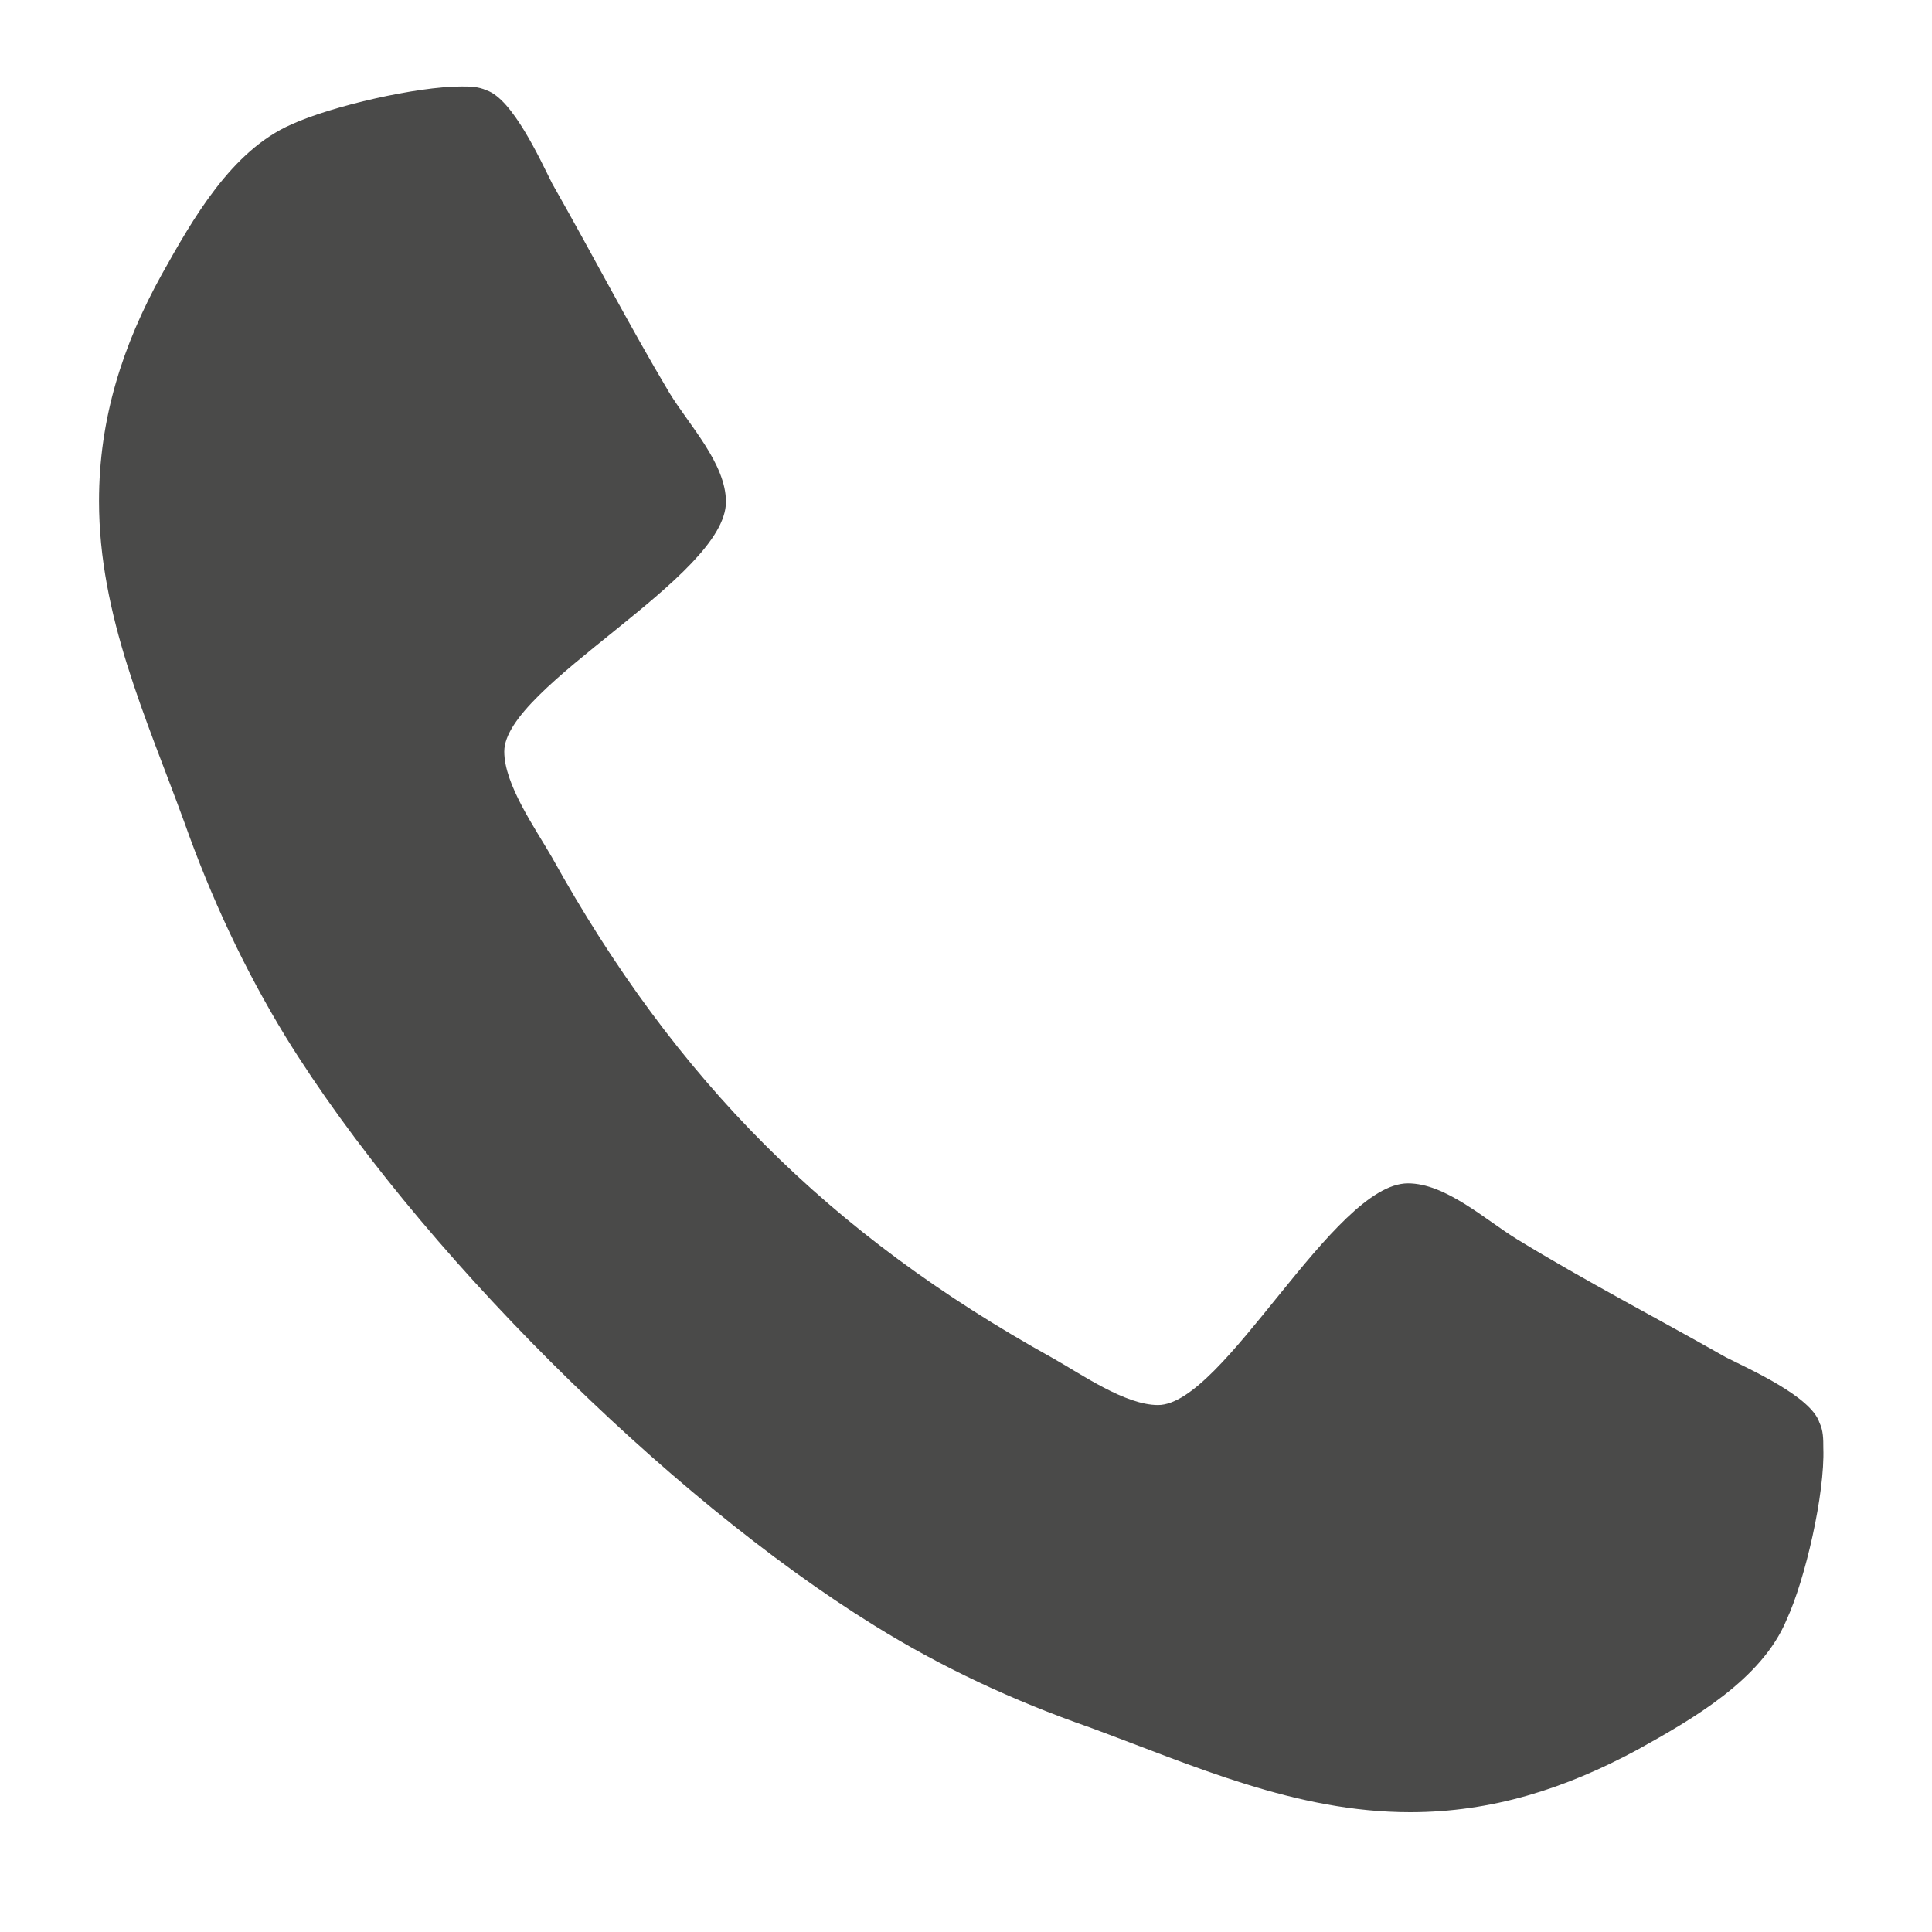 <?xml version="1.0" encoding="utf-8"?>
<!-- Generator: Adobe Illustrator 15.1.0, SVG Export Plug-In . SVG Version: 6.00 Build 0)  -->
<!DOCTYPE svg PUBLIC "-//W3C//DTD SVG 1.1//EN" "http://www.w3.org/Graphics/SVG/1.1/DTD/svg11.dtd">
<svg version="1.1" id="Calque_1" xmlns="http://www.w3.org/2000/svg" xmlns:xlink="http://www.w3.org/1999/xlink" x="0px" y="0px"
	 width="8px" height="8px" viewBox="0 0 8 8" enable-background="new 0 0 8 8" xml:space="preserve">
<path fill="#4A4A49" d="M7.398,6.707C7.295,6.955,7.008,7.119,6.779,7.246C6.48,7.407,6.177,7.504,5.839,7.504
	c-0.474,0-0.897-0.193-1.329-0.352C4.198,7.043,3.9,6.905,3.619,6.73c-0.86-0.532-1.9-1.568-2.435-2.435
	c-0.172-0.281-0.311-0.58-0.421-0.891C0.605,2.971,0.41,2.55,0.41,2.075c0-0.34,0.097-0.645,0.26-0.939
	c0.128-0.229,0.288-0.512,0.537-0.621C1.376,0.438,1.728,0.358,1.91,0.358c0.036,0,0.07,0,0.105,0.016
	c0.107,0.036,0.22,0.283,0.272,0.387C2.45,1.047,2.605,1.347,2.772,1.627C2.854,1.761,3.006,1.92,3.006,2.078
	c0,0.312-0.918,0.762-0.918,1.034c0,0.136,0.127,0.316,0.197,0.437c0.513,0.925,1.15,1.562,2.073,2.074
	c0.121,0.068,0.301,0.195,0.437,0.195C5.068,5.818,5.521,4.9,5.83,4.9c0.156,0,0.318,0.149,0.451,0.231
	C6.562,5.303,6.857,5.456,7.146,5.62c0.103,0.052,0.353,0.163,0.388,0.271C7.55,5.924,7.55,5.959,7.55,5.996
	C7.557,6.184,7.475,6.541,7.398,6.707z"/>
</svg>

